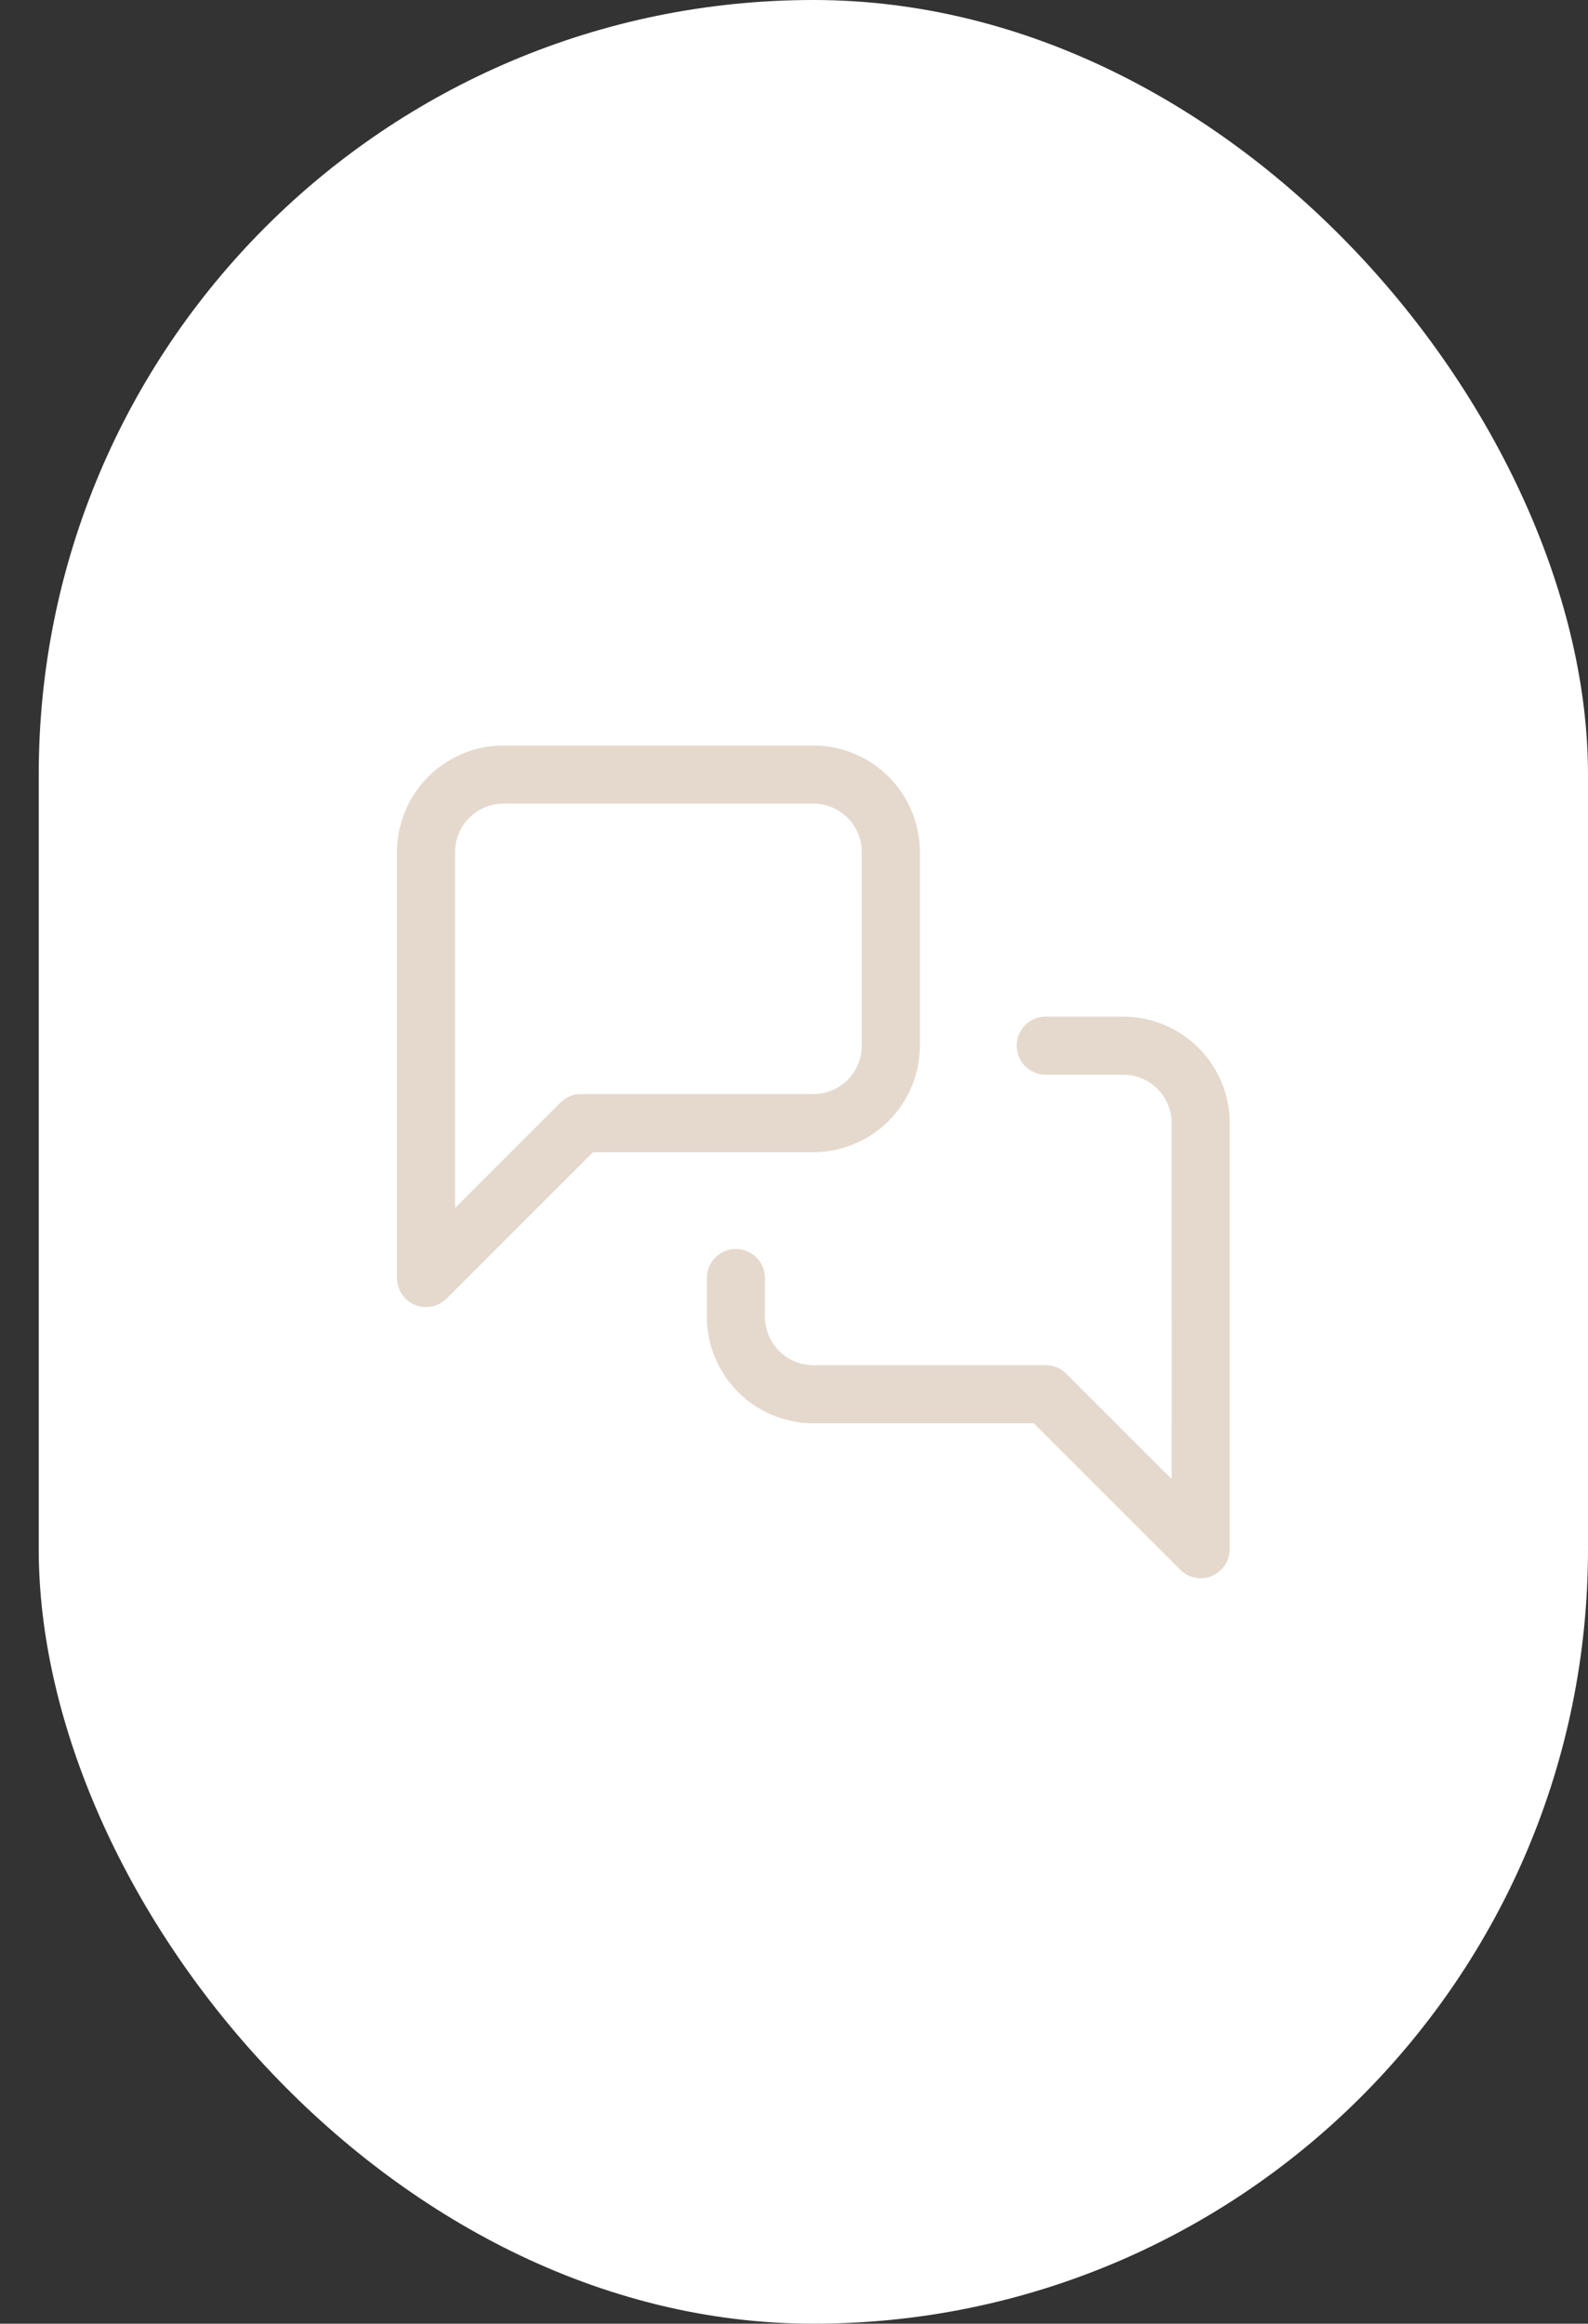 <?xml version="1.0" encoding="UTF-8"?> <svg xmlns="http://www.w3.org/2000/svg" xmlns:xlink="http://www.w3.org/1999/xlink" width="41" height="60" viewBox="0 0 41 60"><rect x="0" y="0" width="41" height="60" fill="#333333" stroke="none"/><defs><clipPath id="clip-Icon-cabinet-disponibilité"><rect width="41" height="60"></rect></clipPath></defs><g id="Icon-cabinet-disponibilité" clip-path="url(#clip-Icon-cabinet-disponibilité)"><rect id="Rectangle_7684" data-name="Rectangle 7684" width="40" height="60" rx="20" transform="translate(1)" fill="#fff"></rect><g id="Groupe_8503" data-name="Groupe 8503" transform="translate(9 18)" style="mix-blend-mode: multiply;isolation: isolate"><path id="Tracé_7112" data-name="Tracé 7112" d="M2,15.75A.75.75,0,0,1,1.25,15V4A2.753,2.753,0,0,1,4,1.25h8A2.753,2.753,0,0,1,14.75,4V9A2.753,2.753,0,0,1,12,11.75H6.311L2.53,15.53A.75.75,0,0,1,2,15.75Zm2-13A1.251,1.251,0,0,0,2.75,4v9.189l2.72-2.72A.75.75,0,0,1,6,10.25h6A1.251,1.251,0,0,0,13.25,9V4A1.251,1.251,0,0,0,12,2.75Z" fill="#e5d9cd"></path><path id="Tracé_7113" data-name="Tracé 7113" d="M22,22.75a.75.75,0,0,1-.53-.22l-3.78-3.78H12A2.753,2.753,0,0,1,9.25,16V15a.75.75,0,0,1,1.5,0v1A1.251,1.251,0,0,0,12,17.25h6a.75.75,0,0,1,.53.22l2.72,2.72V11A1.251,1.251,0,0,0,20,9.75H18a.75.75,0,0,1,0-1.5h2A2.753,2.753,0,0,1,22.75,11V22a.75.75,0,0,1-.75.75Z" fill="#e5d9cd"></path></g></g></svg> 